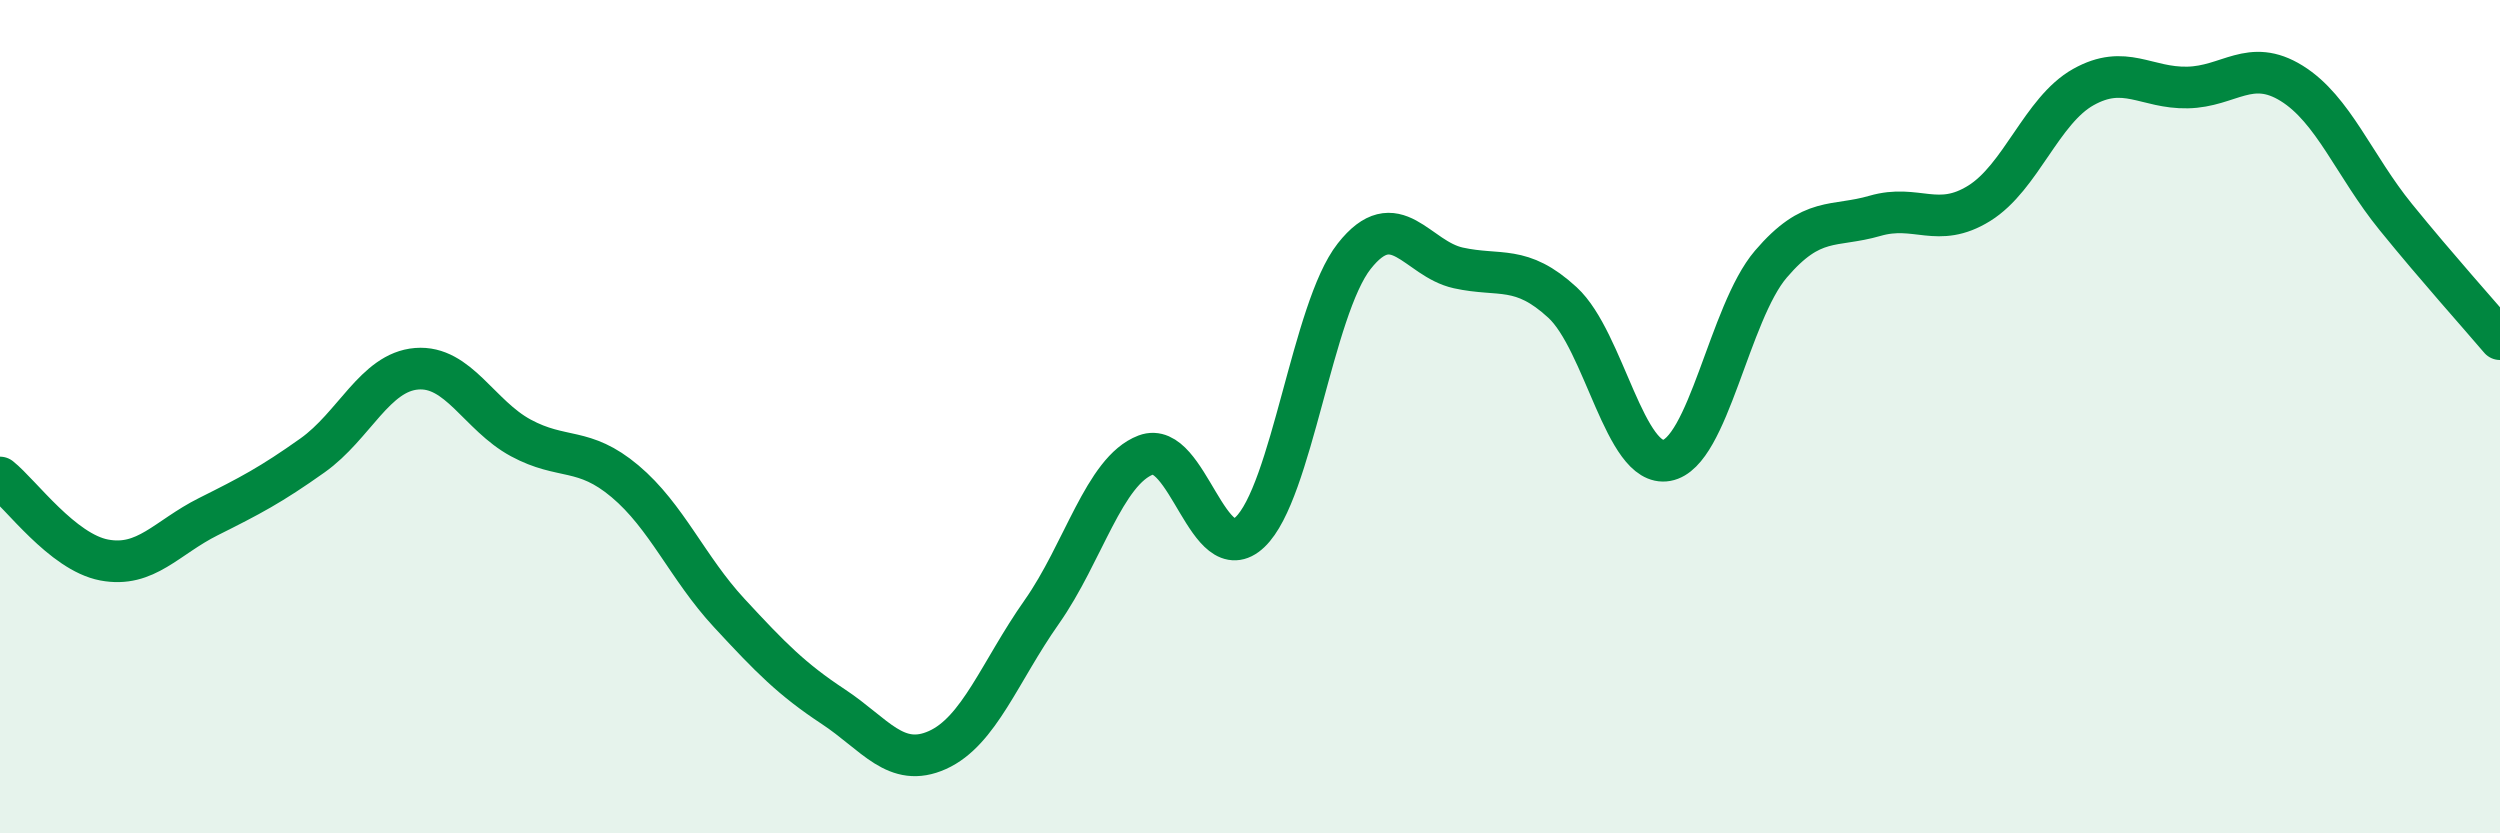 
    <svg width="60" height="20" viewBox="0 0 60 20" xmlns="http://www.w3.org/2000/svg">
      <path
        d="M 0,11.46 C 0.5,11.86 1.5,13.25 2.5,13.44 C 3.5,13.63 4,12.9 5,12.4 C 6,11.9 6.5,11.64 7.5,10.93 C 8.5,10.22 9,8.93 10,8.85 C 11,8.77 11.5,9.97 12.5,10.51 C 13.5,11.05 14,10.71 15,11.55 C 16,12.39 16.5,13.63 17.5,14.71 C 18.5,15.79 19,16.3 20,16.96 C 21,17.62 21.5,18.45 22.5,18 C 23.5,17.55 24,16.11 25,14.69 C 26,13.27 26.5,11.3 27.5,10.92 C 28.5,10.54 29,13.72 30,12.77 C 31,11.82 31.5,7.42 32.5,6.15 C 33.5,4.88 34,6.21 35,6.43 C 36,6.65 36.5,6.34 37.5,7.26 C 38.5,8.18 39,11.23 40,11.05 C 41,10.87 41.5,7.51 42.5,6.34 C 43.5,5.17 44,5.47 45,5.18 C 46,4.89 46.5,5.5 47.5,4.88 C 48.5,4.26 49,2.65 50,2.09 C 51,1.53 51.5,2.12 52.5,2.1 C 53.5,2.08 54,1.38 55,2 C 56,2.62 56.5,3.98 57.5,5.21 C 58.5,6.44 59.5,7.55 60,8.14L60 20L0 20Z"
        fill="#008740"
        opacity="0.1"
        stroke-linecap="round"
        stroke-linejoin="round"
      />
      <path
        d="M 0,11.46 C 0.5,11.86 1.5,13.25 2.5,13.44 C 3.5,13.63 4,12.9 5,12.4 C 6,11.9 6.5,11.64 7.5,10.93 C 8.5,10.22 9,8.93 10,8.85 C 11,8.77 11.5,9.97 12.5,10.51 C 13.5,11.05 14,10.71 15,11.55 C 16,12.39 16.5,13.63 17.5,14.71 C 18.5,15.79 19,16.3 20,16.96 C 21,17.62 21.5,18.45 22.5,18 C 23.5,17.55 24,16.11 25,14.69 C 26,13.27 26.5,11.3 27.5,10.92 C 28.5,10.54 29,13.72 30,12.77 C 31,11.82 31.5,7.42 32.5,6.15 C 33.5,4.88 34,6.21 35,6.43 C 36,6.65 36.5,6.34 37.5,7.26 C 38.5,8.18 39,11.23 40,11.05 C 41,10.87 41.5,7.51 42.5,6.34 C 43.5,5.17 44,5.47 45,5.18 C 46,4.89 46.5,5.5 47.5,4.88 C 48.5,4.26 49,2.65 50,2.09 C 51,1.53 51.5,2.12 52.5,2.1 C 53.5,2.08 54,1.38 55,2 C 56,2.62 56.5,3.98 57.5,5.21 C 58.5,6.44 59.5,7.55 60,8.14"
        stroke="#008740"
        stroke-width="1"
        fill="none"
        stroke-linecap="round"
        stroke-linejoin="round"
      />
    </svg>
  